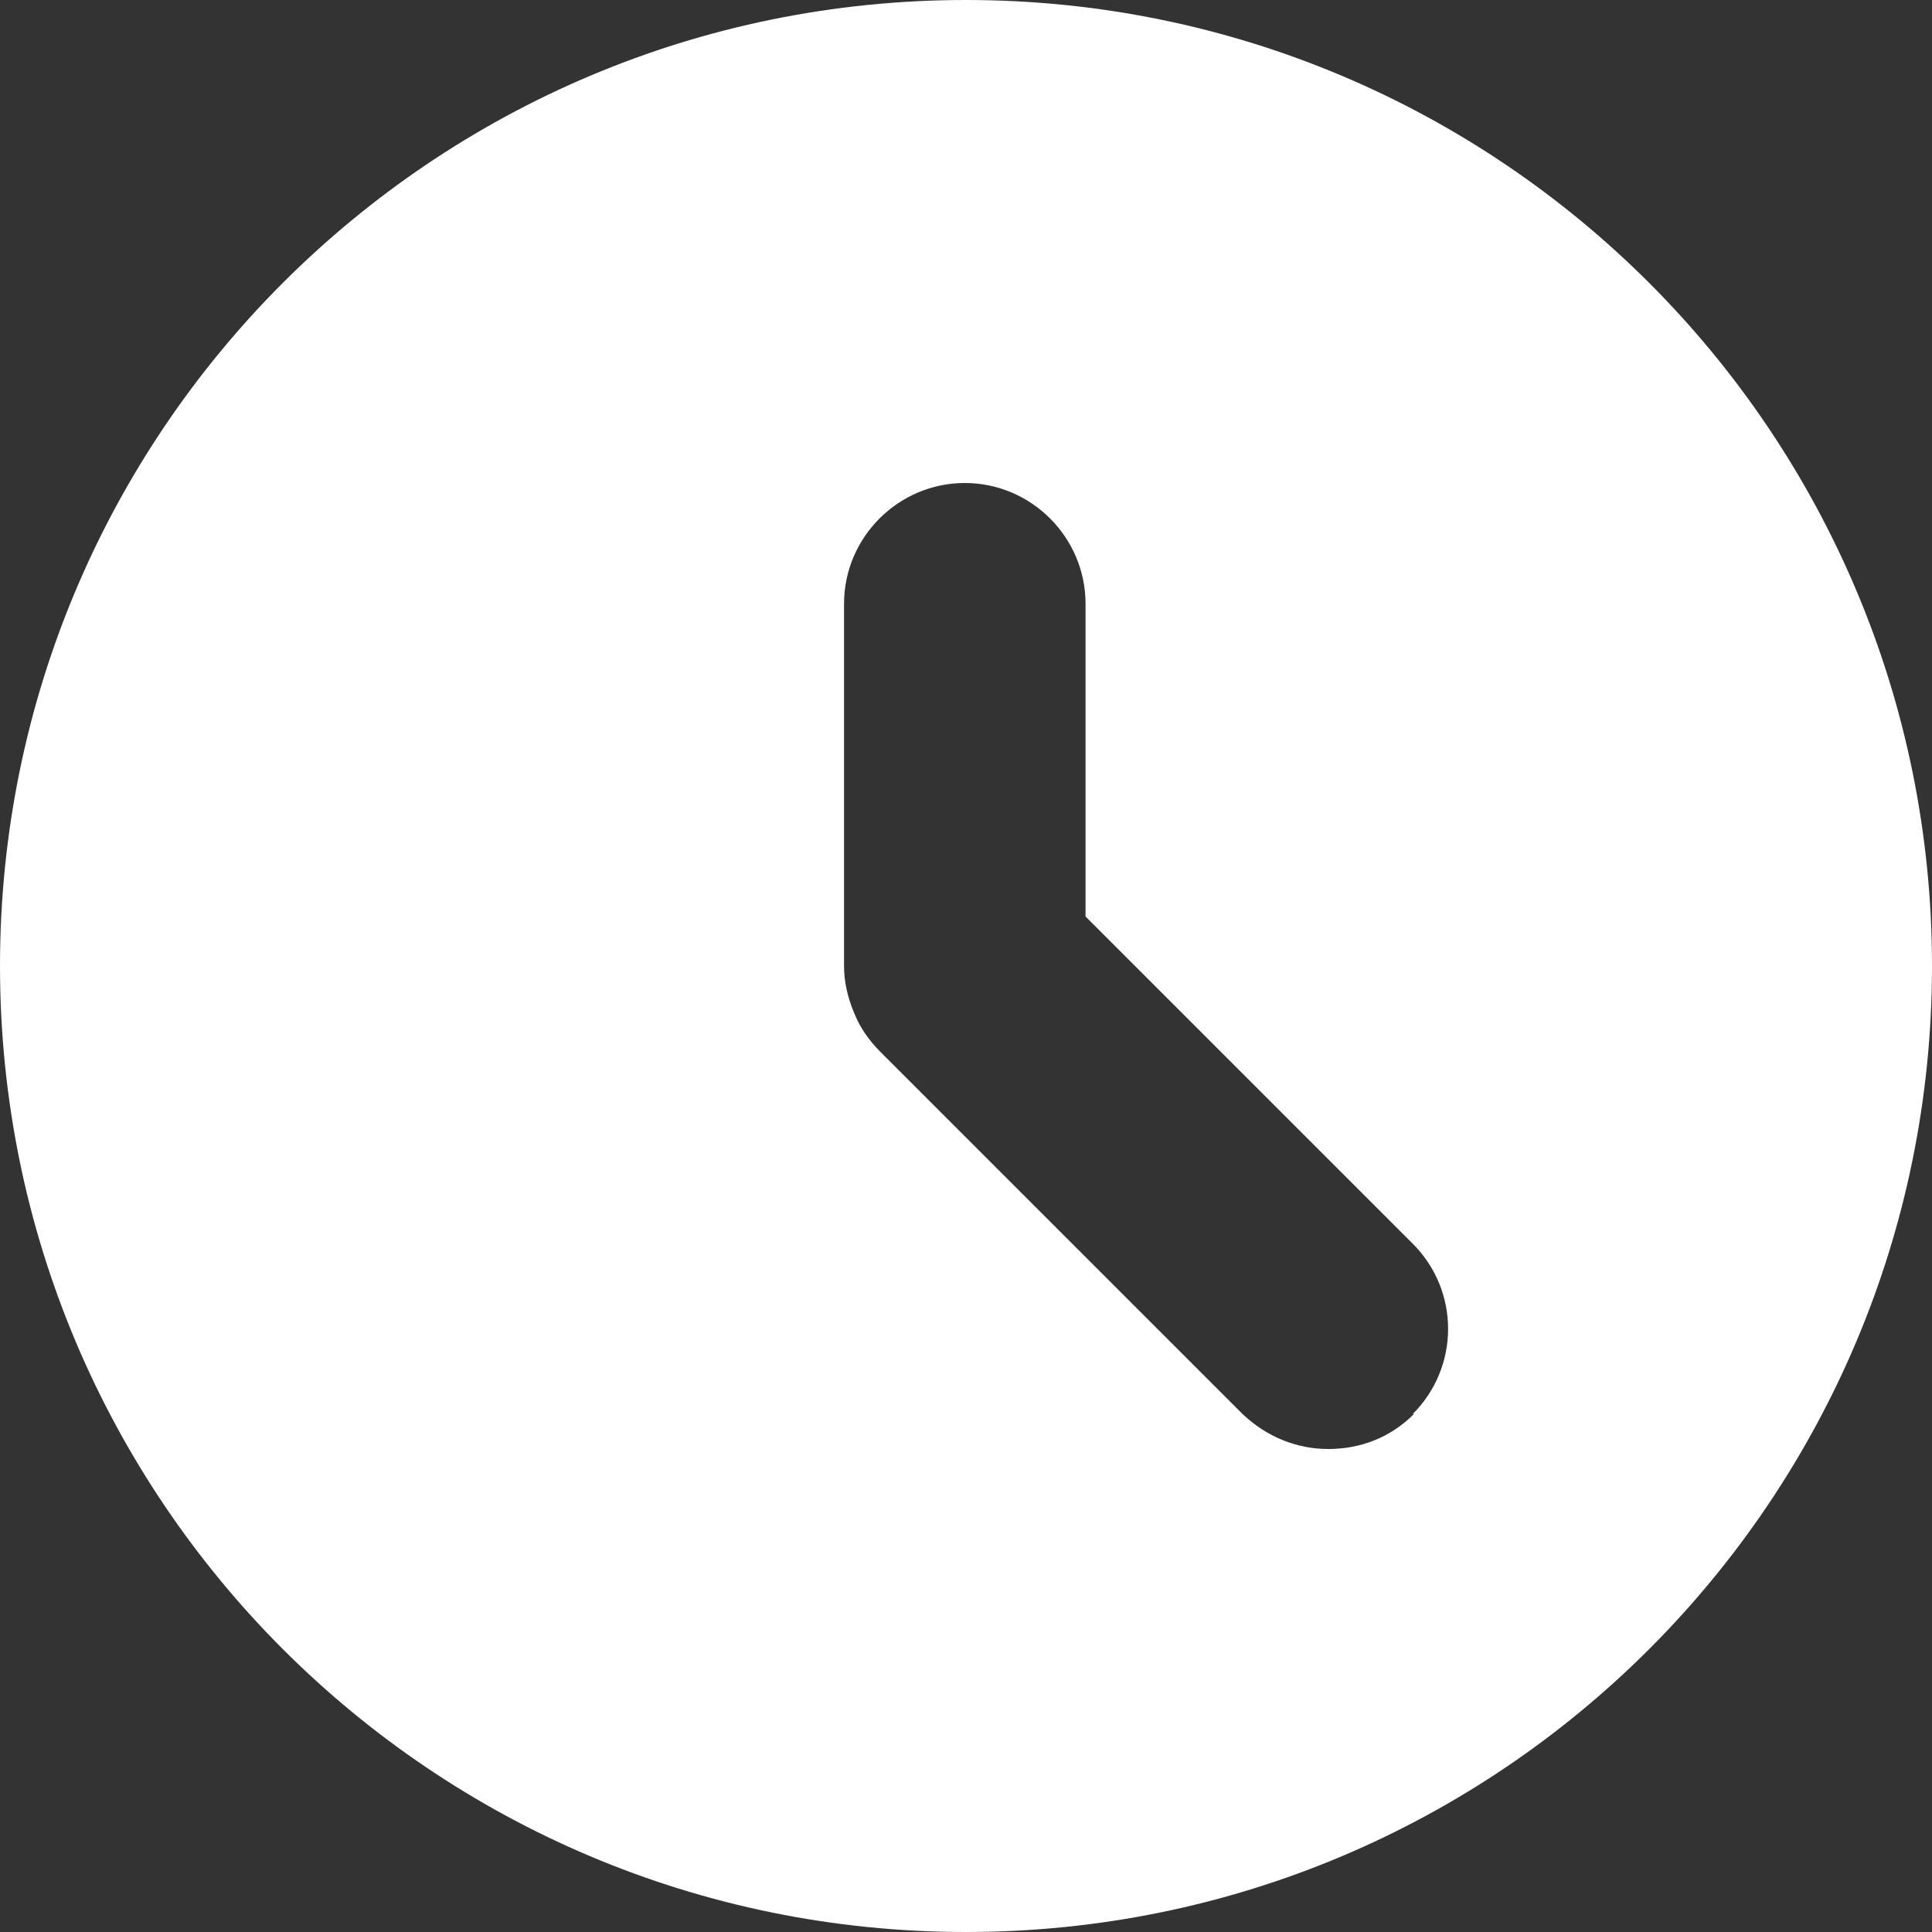 <svg width="16" height="16" viewBox="0 0 16 16" fill="none" xmlns="http://www.w3.org/2000/svg">
<rect x="0" y="0" width="16" height="16" fill="#333333" stroke="none"/>
<path d="M8 0C3.58 0 0 3.58 0 8C0 12.42 3.58 16 8 16C12.42 16 16 12.42 16 8C16 3.58 12.42 0 8 0ZM11.71 11.71C11.51 11.91 11.26 12 11 12C10.74 12 10.49 11.9 10.29 11.71L7.29 8.71C7.2 8.62 7.12 8.51 7.07 8.38C7.02 8.26 6.99 8.13 6.99 8V5C6.99 4.45 7.44 4 7.99 4C8.54 4 8.99 4.45 8.99 5V7.59L11.7 10.3C12.09 10.69 12.09 11.32 11.7 11.71H11.71Z" fill="white"/>
</svg>
